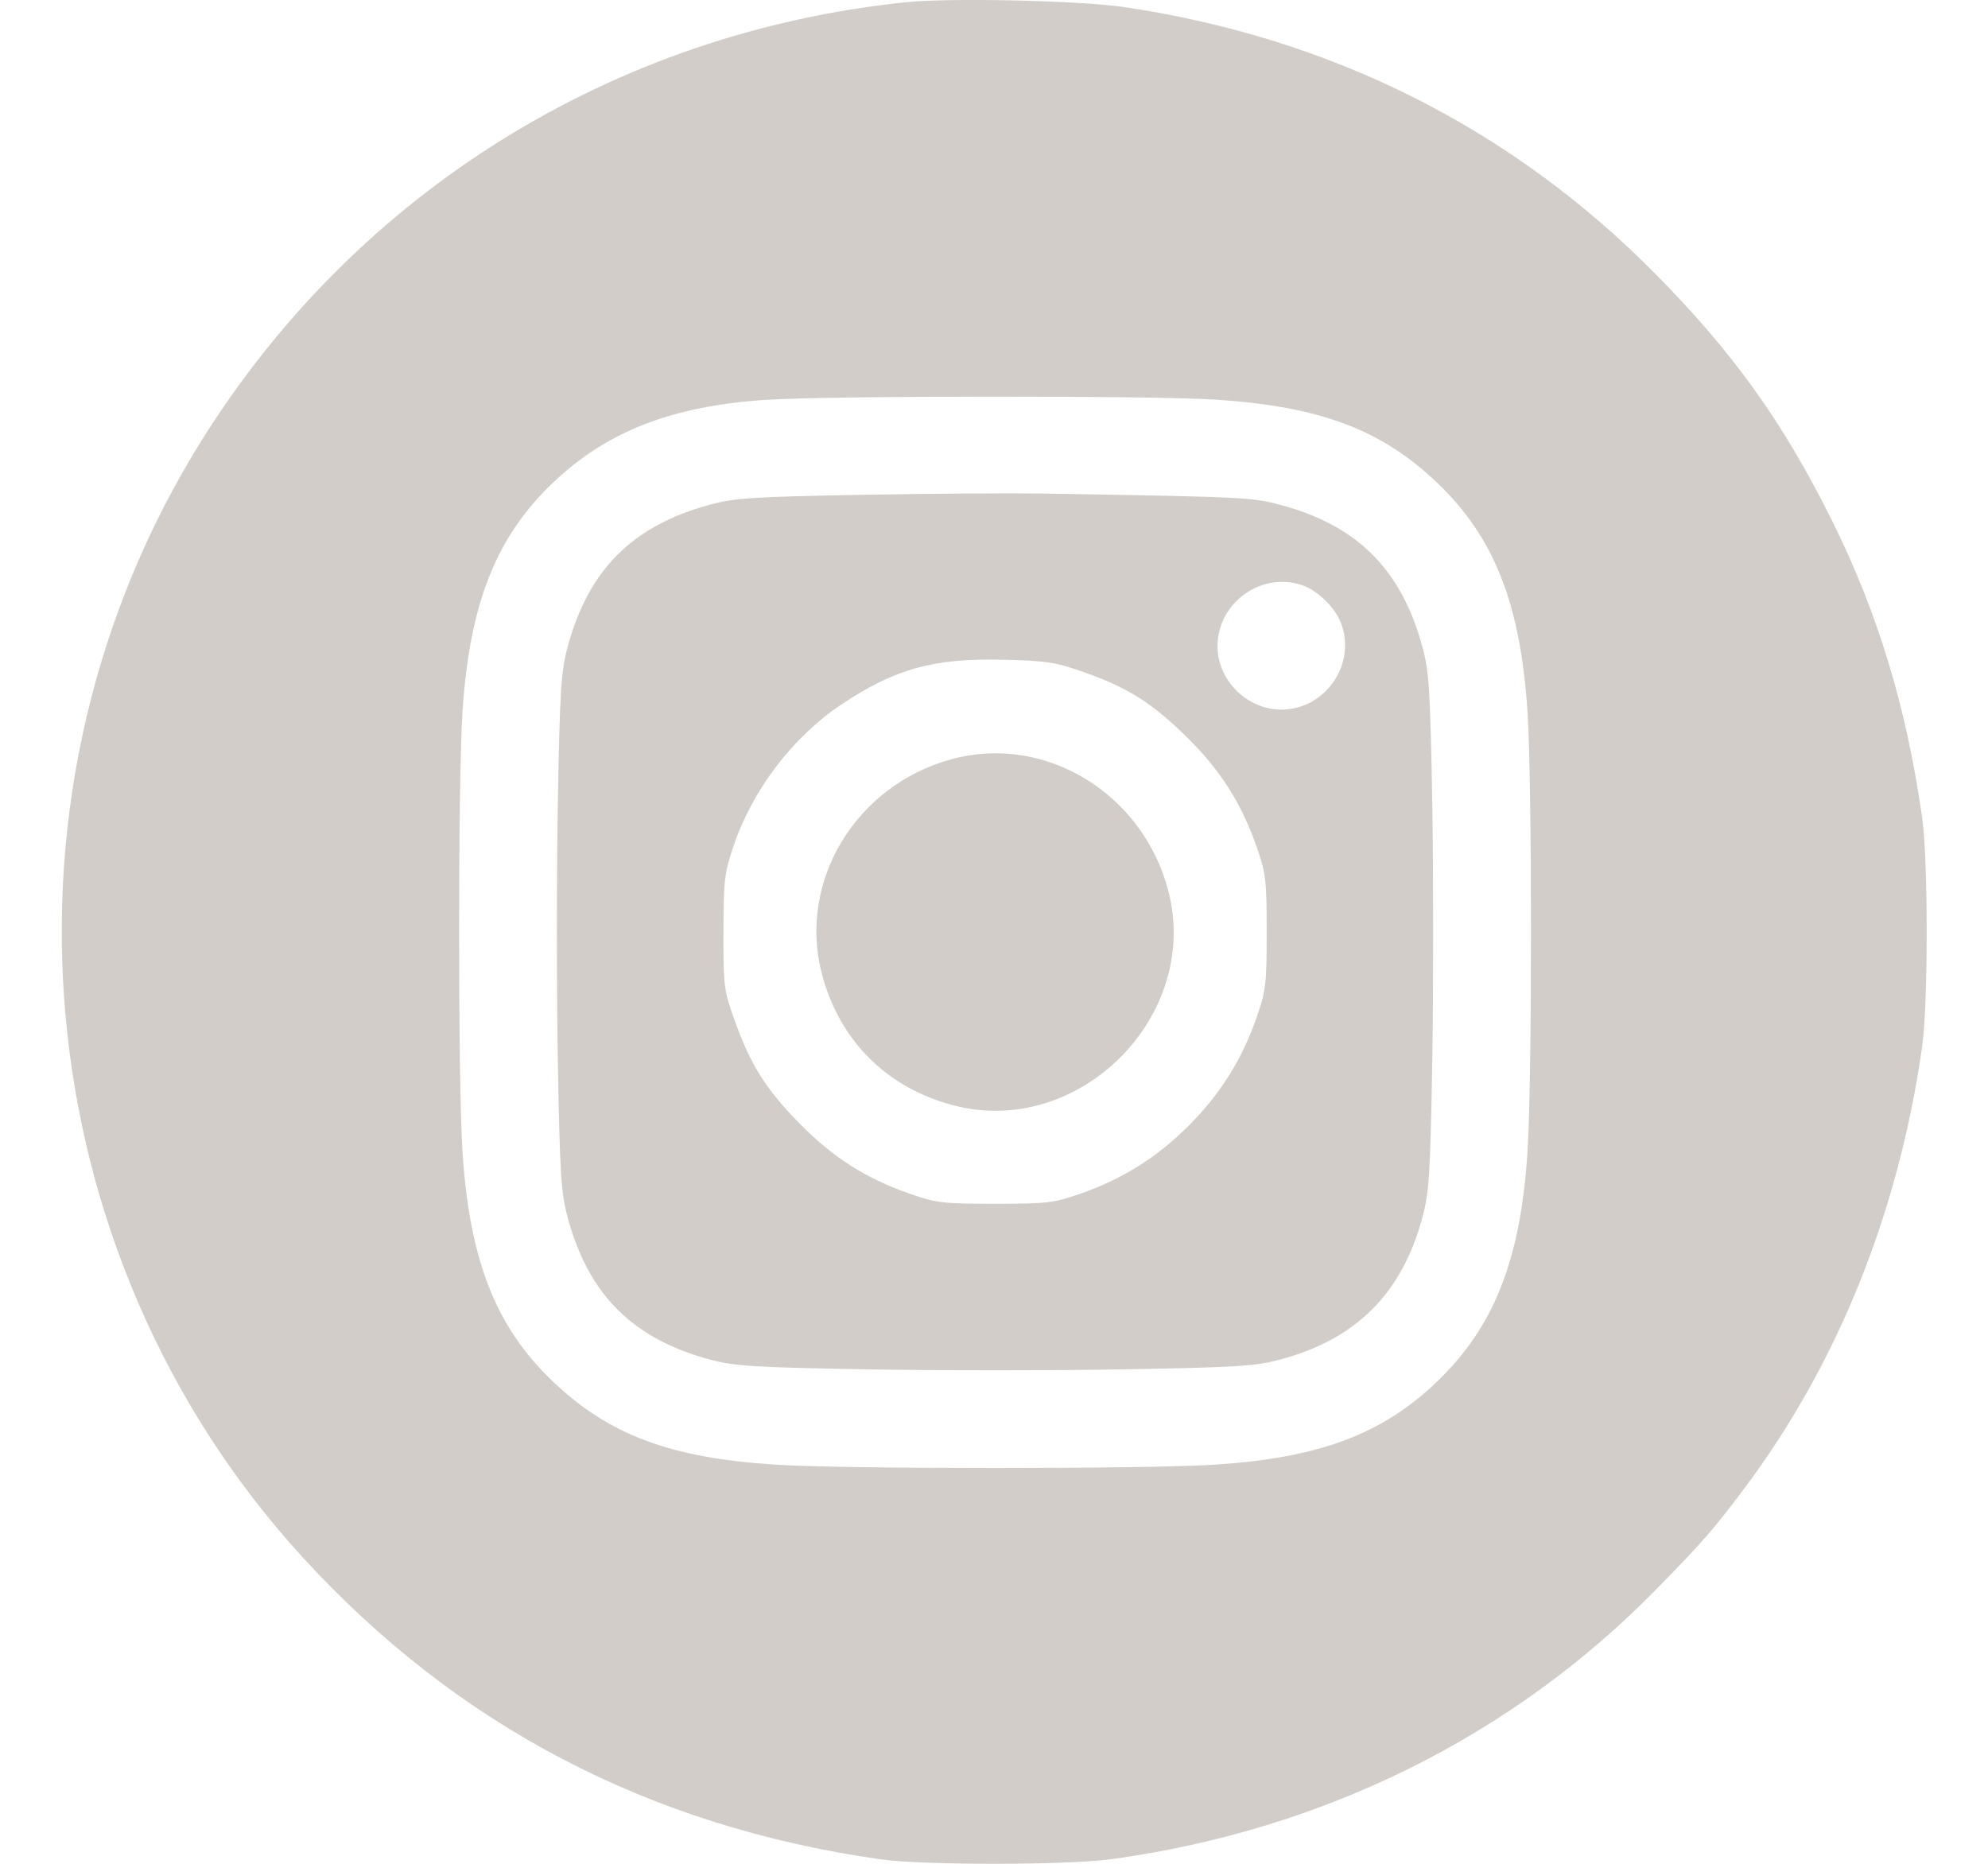 <?xml version="1.0" encoding="UTF-8"?> <svg xmlns="http://www.w3.org/2000/svg" width="32" height="30" viewBox="0 0 32 30" fill="none"> <path fill-rule="evenodd" clip-rule="evenodd" d="M14.579 0.036C9.882 0.525 5.765 3.079 3.265 7.058C-0.281 12.699 0.381 20.149 4.863 25.057C7.344 27.773 10.447 29.397 14.167 29.927C14.862 30.025 17.17 30.024 17.895 29.925C21.293 29.458 24.336 27.952 26.651 25.591C27.41 24.817 27.572 24.631 28.076 23.96C29.577 21.959 30.56 19.519 30.939 16.853C31.038 16.162 31.038 13.845 30.939 13.154C30.686 11.377 30.226 9.862 29.488 8.377C28.706 6.804 27.904 5.682 26.654 4.416C24.337 2.068 21.436 0.609 18.101 0.115C17.38 0.008 15.296 -0.038 14.579 0.036ZM19.558 6.432C21.246 6.541 22.233 6.911 23.135 7.772C24.052 8.647 24.475 9.721 24.588 11.462C24.662 12.609 24.662 17.368 24.588 18.533C24.476 20.291 24.044 21.377 23.103 22.266C22.228 23.094 21.216 23.468 19.558 23.575C18.432 23.648 13.601 23.648 12.475 23.575C10.787 23.466 9.8 23.096 8.898 22.235C7.981 21.361 7.558 20.286 7.445 18.545C7.371 17.407 7.372 12.511 7.446 11.428C7.563 9.709 7.988 8.64 8.898 7.772C9.764 6.946 10.805 6.539 12.31 6.437C13.303 6.369 18.538 6.366 19.558 6.432ZM13.873 7.965C12.11 7.997 11.825 8.015 11.429 8.123C10.18 8.461 9.471 9.17 9.136 10.416C9.03 10.812 9.012 11.106 8.979 12.934C8.959 14.072 8.959 15.935 8.979 17.073C9.012 18.901 9.03 19.195 9.136 19.591C9.471 20.838 10.182 21.549 11.429 21.884C11.825 21.99 12.119 22.008 13.947 22.041C15.085 22.061 16.948 22.061 18.086 22.041C19.929 22.008 20.206 21.991 20.614 21.881C21.83 21.555 22.566 20.819 22.894 19.601C23.005 19.191 23.022 18.922 23.055 17.073C23.074 15.935 23.074 14.072 23.055 12.934C23.022 11.1 23.004 10.814 22.897 10.416C22.56 9.167 21.846 8.454 20.604 8.125C20.146 8.004 20.025 7.998 16.721 7.943C16.253 7.936 14.971 7.945 13.873 7.965ZM20.988 9.43C21.213 9.515 21.474 9.768 21.572 9.997C21.855 10.66 21.349 11.422 20.625 11.422C20.072 11.422 19.598 10.951 19.598 10.401C19.598 9.69 20.327 9.18 20.988 9.43ZM17.441 10.817C18.151 11.066 18.545 11.315 19.102 11.863C19.642 12.394 19.98 12.924 20.225 13.624C20.377 14.06 20.389 14.158 20.389 15.004C20.389 15.849 20.377 15.947 20.225 16.383C19.988 17.06 19.642 17.611 19.133 18.12C18.624 18.629 18.073 18.975 17.396 19.212C16.96 19.364 16.862 19.376 16.016 19.376C15.171 19.376 15.073 19.364 14.637 19.212C13.937 18.967 13.407 18.63 12.875 18.089C12.33 17.535 12.082 17.143 11.827 16.428C11.65 15.934 11.643 15.877 11.645 15.004C11.646 14.174 11.66 14.052 11.805 13.624C12.111 12.714 12.763 11.858 13.549 11.336C14.409 10.764 15.024 10.593 16.134 10.619C16.841 10.635 16.982 10.656 17.441 10.817ZM15.324 12.218C13.78 12.634 12.84 14.182 13.228 15.671C13.509 16.749 14.273 17.512 15.353 17.793C17.371 18.319 19.331 16.358 18.806 14.34C18.397 12.77 16.828 11.813 15.324 12.218Z" fill="#D2CDC8"></path> </svg> 